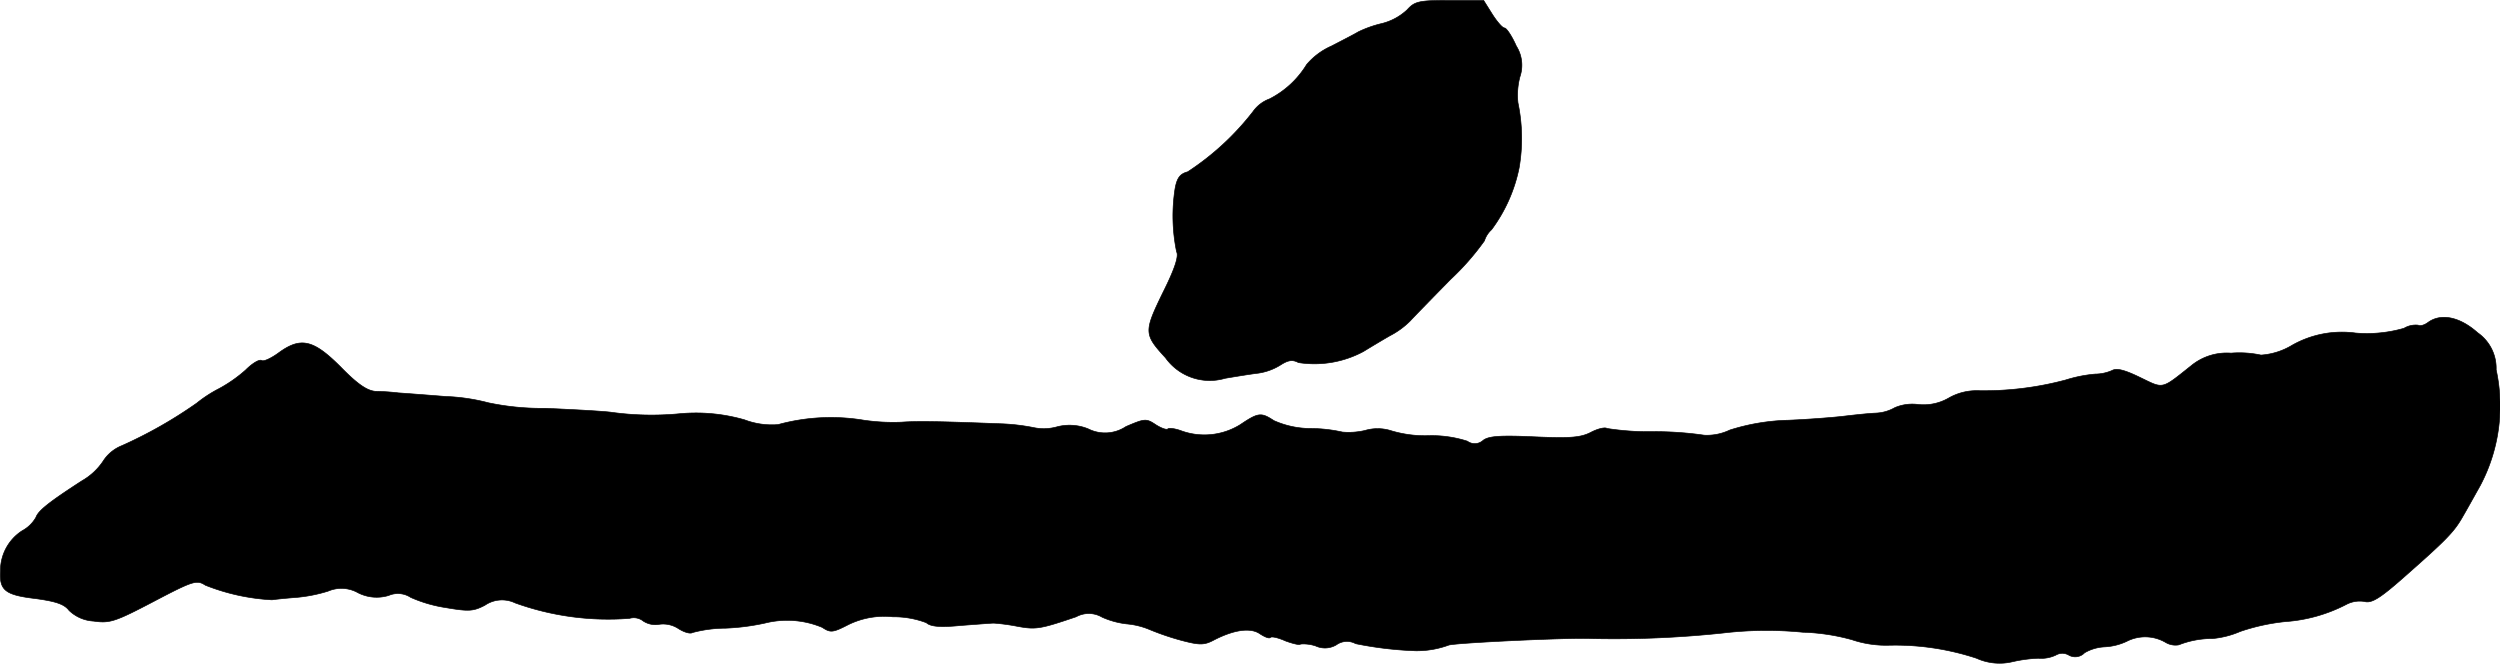 <?xml version="1.0" encoding="UTF-8"?>
<svg xmlns="http://www.w3.org/2000/svg"
     version="1.1"
     width="13.553mm"
     height="3.597mm"
     viewBox="0 0 38.418 10.195">
   <defs>
      <style type="text/css"><![CDATA[
      .a {
        stroke: #000;
        stroke-linecap: round;
        stroke-linejoin: round;
        stroke-width: 0.01px;
      }
    ]]></style>
   </defs>
   <path class="a"
         d="M21.624.15a.875.875,0,0,1-.394.212,1.735,1.735,0,0,0-.357.127c-.048.03-.236.127-.412.218a1.059,1.059,0,0,0-.382.285,1.427,1.427,0,0,1-.569.527.541.541,0,0,0-.254.194,4.114,4.114,0,0,1-1.005.927c-.115.03-.164.091-.194.26a2.721,2.721,0,0,0,.024.969c.036.067-.03.267-.212.63-.291.6-.291.636.042.999a.835.835,0,0,0,.915.315c.176-.03.406-.067.509-.079a.882.882,0,0,0,.345-.127c.115-.073.182-.085.273-.036a1.589,1.589,0,0,0,.999-.17c.109-.067.291-.176.406-.242a1.247,1.247,0,0,0,.315-.23c.055-.061.333-.345.618-.636a3.93,3.93,0,0,0,.521-.594.381.381,0,0,1,.109-.17,2.388,2.388,0,0,0,.424-.951,2.665,2.665,0,0,0-.018-.999A1.107,1.107,0,0,1,23.357,1.18.549.549,0,0,0,23.302.708C23.235.556,23.151.429,23.12.429s-.115-.097-.188-.212L22.799.005h-.521C21.8.005,21.739.023,21.624.15Z"/>
   <path class="a"
         d="M37.312,4.954c-.055.042-.127.061-.151.042a.35.35,0,0,0-.218.048,2.06,2.06,0,0,1-.745.073,1.554,1.554,0,0,0-.975.188,1.061,1.061,0,0,1-.478.151,1.574,1.574,0,0,0-.46-.03.863.863,0,0,0-.606.188c-.472.376-.424.363-.787.188-.236-.115-.363-.151-.436-.109a.662.662,0,0,1-.26.055,2.12,2.12,0,0,0-.454.091,4.87,4.87,0,0,1-1.345.164.859.859,0,0,0-.454.115.773.773,0,0,1-.466.097.686.686,0,0,0-.357.048.647.647,0,0,1-.303.085c-.121.006-.339.03-.491.048s-.533.048-.842.061a3.224,3.224,0,0,0-.902.151.811.811,0,0,1-.394.079,5.352,5.352,0,0,0-.745-.055,4.165,4.165,0,0,1-.745-.048c-.036-.024-.151.006-.254.061-.157.079-.315.091-.866.067-.515-.024-.703-.012-.787.055a.191.191,0,0,1-.242.012,1.786,1.786,0,0,0-.588-.085,1.82,1.82,0,0,1-.575-.073.689.689,0,0,0-.412-.006,1.109,1.109,0,0,1-.345.024,2.289,2.289,0,0,0-.472-.055,1.394,1.394,0,0,1-.581-.121c-.194-.127-.236-.127-.515.061a1.044,1.044,0,0,1-.921.091c-.085-.03-.176-.042-.194-.024s-.103-.012-.188-.067c-.145-.097-.17-.091-.454.03a.577.577,0,0,1-.581.036.759.759,0,0,0-.485-.03.754.754,0,0,1-.345.012,3.147,3.147,0,0,0-.527-.061c-.933-.036-1.26-.042-1.514-.024a3.136,3.136,0,0,1-.575-.03,3.077,3.077,0,0,0-1.32.067,1.184,1.184,0,0,1-.515-.073A2.695,2.695,0,0,0,10.425,6.359a4.51,4.51,0,0,1-1.03-.024c-.133-.018-.588-.042-1.012-.061a3.998,3.998,0,0,1-.878-.085,2.998,2.998,0,0,0-.66-.097c-.297-.024-.618-.048-.721-.055a3.54,3.54,0,0,0-.357-.024c-.127-.012-.273-.109-.533-.376-.418-.418-.612-.466-.957-.212-.109.079-.224.133-.254.115-.036-.024-.145.042-.248.145a2.15,2.15,0,0,1-.406.285,2.004,2.004,0,0,0-.345.224,6.858,6.858,0,0,1-1.151.654.61.61,0,0,0-.291.242.967.967,0,0,1-.321.297c-.515.333-.672.46-.709.563a.532.532,0,0,1-.212.206.728.728,0,0,0-.333.618c-.018.297.073.369.539.424.309.042.442.085.515.182a.588.588,0,0,0,.376.164c.248.036.327.012.927-.303.612-.321.66-.333.793-.248a3.216,3.216,0,0,0,1.024.224c.036-.006.2-.024.363-.036a2.324,2.324,0,0,0,.497-.097.52.52,0,0,1,.46.024.628.628,0,0,0,.472.042.359.359,0,0,1,.339.03,2.107,2.107,0,0,0,.539.157c.357.061.424.055.6-.036a.466.466,0,0,1,.466-.036A4.216,4.216,0,0,0,9.674,9.502a.234.234,0,0,1,.212.042.343.343,0,0,0,.254.048.43.43,0,0,1,.285.067c.085.055.182.085.218.061a2.007,2.007,0,0,1,.503-.067,3.454,3.454,0,0,0,.612-.079,1.396,1.396,0,0,1,.878.067c.127.085.164.079.4-.042A1.252,1.252,0,0,1,13.72,9.478a1.405,1.405,0,0,1,.515.091c.067.061.218.073.533.042.242-.018.472-.036.503-.036a3.114,3.114,0,0,1,.357.048c.291.055.357.042.909-.145a.403.403,0,0,1,.4.006,1.275,1.275,0,0,0,.376.103,1.186,1.186,0,0,1,.363.091,4.024,4.024,0,0,0,.485.164c.279.073.345.073.503-.012.309-.157.557-.188.697-.091.073.048.145.079.164.055.018-.018.121.006.23.055.115.042.218.067.23.048a.578.578,0,0,1,.236.03.34.34,0,0,0,.315-.018.279.279,0,0,1,.297-.018,5.549,5.549,0,0,0,.921.109,1.42,1.42,0,0,0,.503-.085c.061-.036,1.89-.121,2.193-.103a15.824,15.824,0,0,0,2.029-.085,5.71,5.71,0,0,1,1.224-.012,3.162,3.162,0,0,1,.757.115,1.631,1.631,0,0,0,.563.085,3.998,3.998,0,0,1,1.351.2.855.855,0,0,0,.545.055,2.148,2.148,0,0,1,.406-.055.523.523,0,0,0,.267-.048.197.197,0,0,1,.2,0,.198.198,0,0,0,.242-.036.679.679,0,0,1,.309-.091.902.902,0,0,0,.339-.085.622.622,0,0,1,.6.018.293.293,0,0,0,.2.036,1.397,1.397,0,0,1,.521-.097,1.395,1.395,0,0,0,.424-.109,3.141,3.141,0,0,1,.69-.151,2.397,2.397,0,0,0,.945-.267.441.441,0,0,1,.273-.042c.109.03.236-.048.594-.363.66-.581.781-.703.915-.939.067-.115.188-.333.273-.485a2.612,2.612,0,0,0,.242-1.775.664.664,0,0,0-.285-.569C37.802,4.869,37.512,4.808,37.312,4.954Z"/>
</svg>
